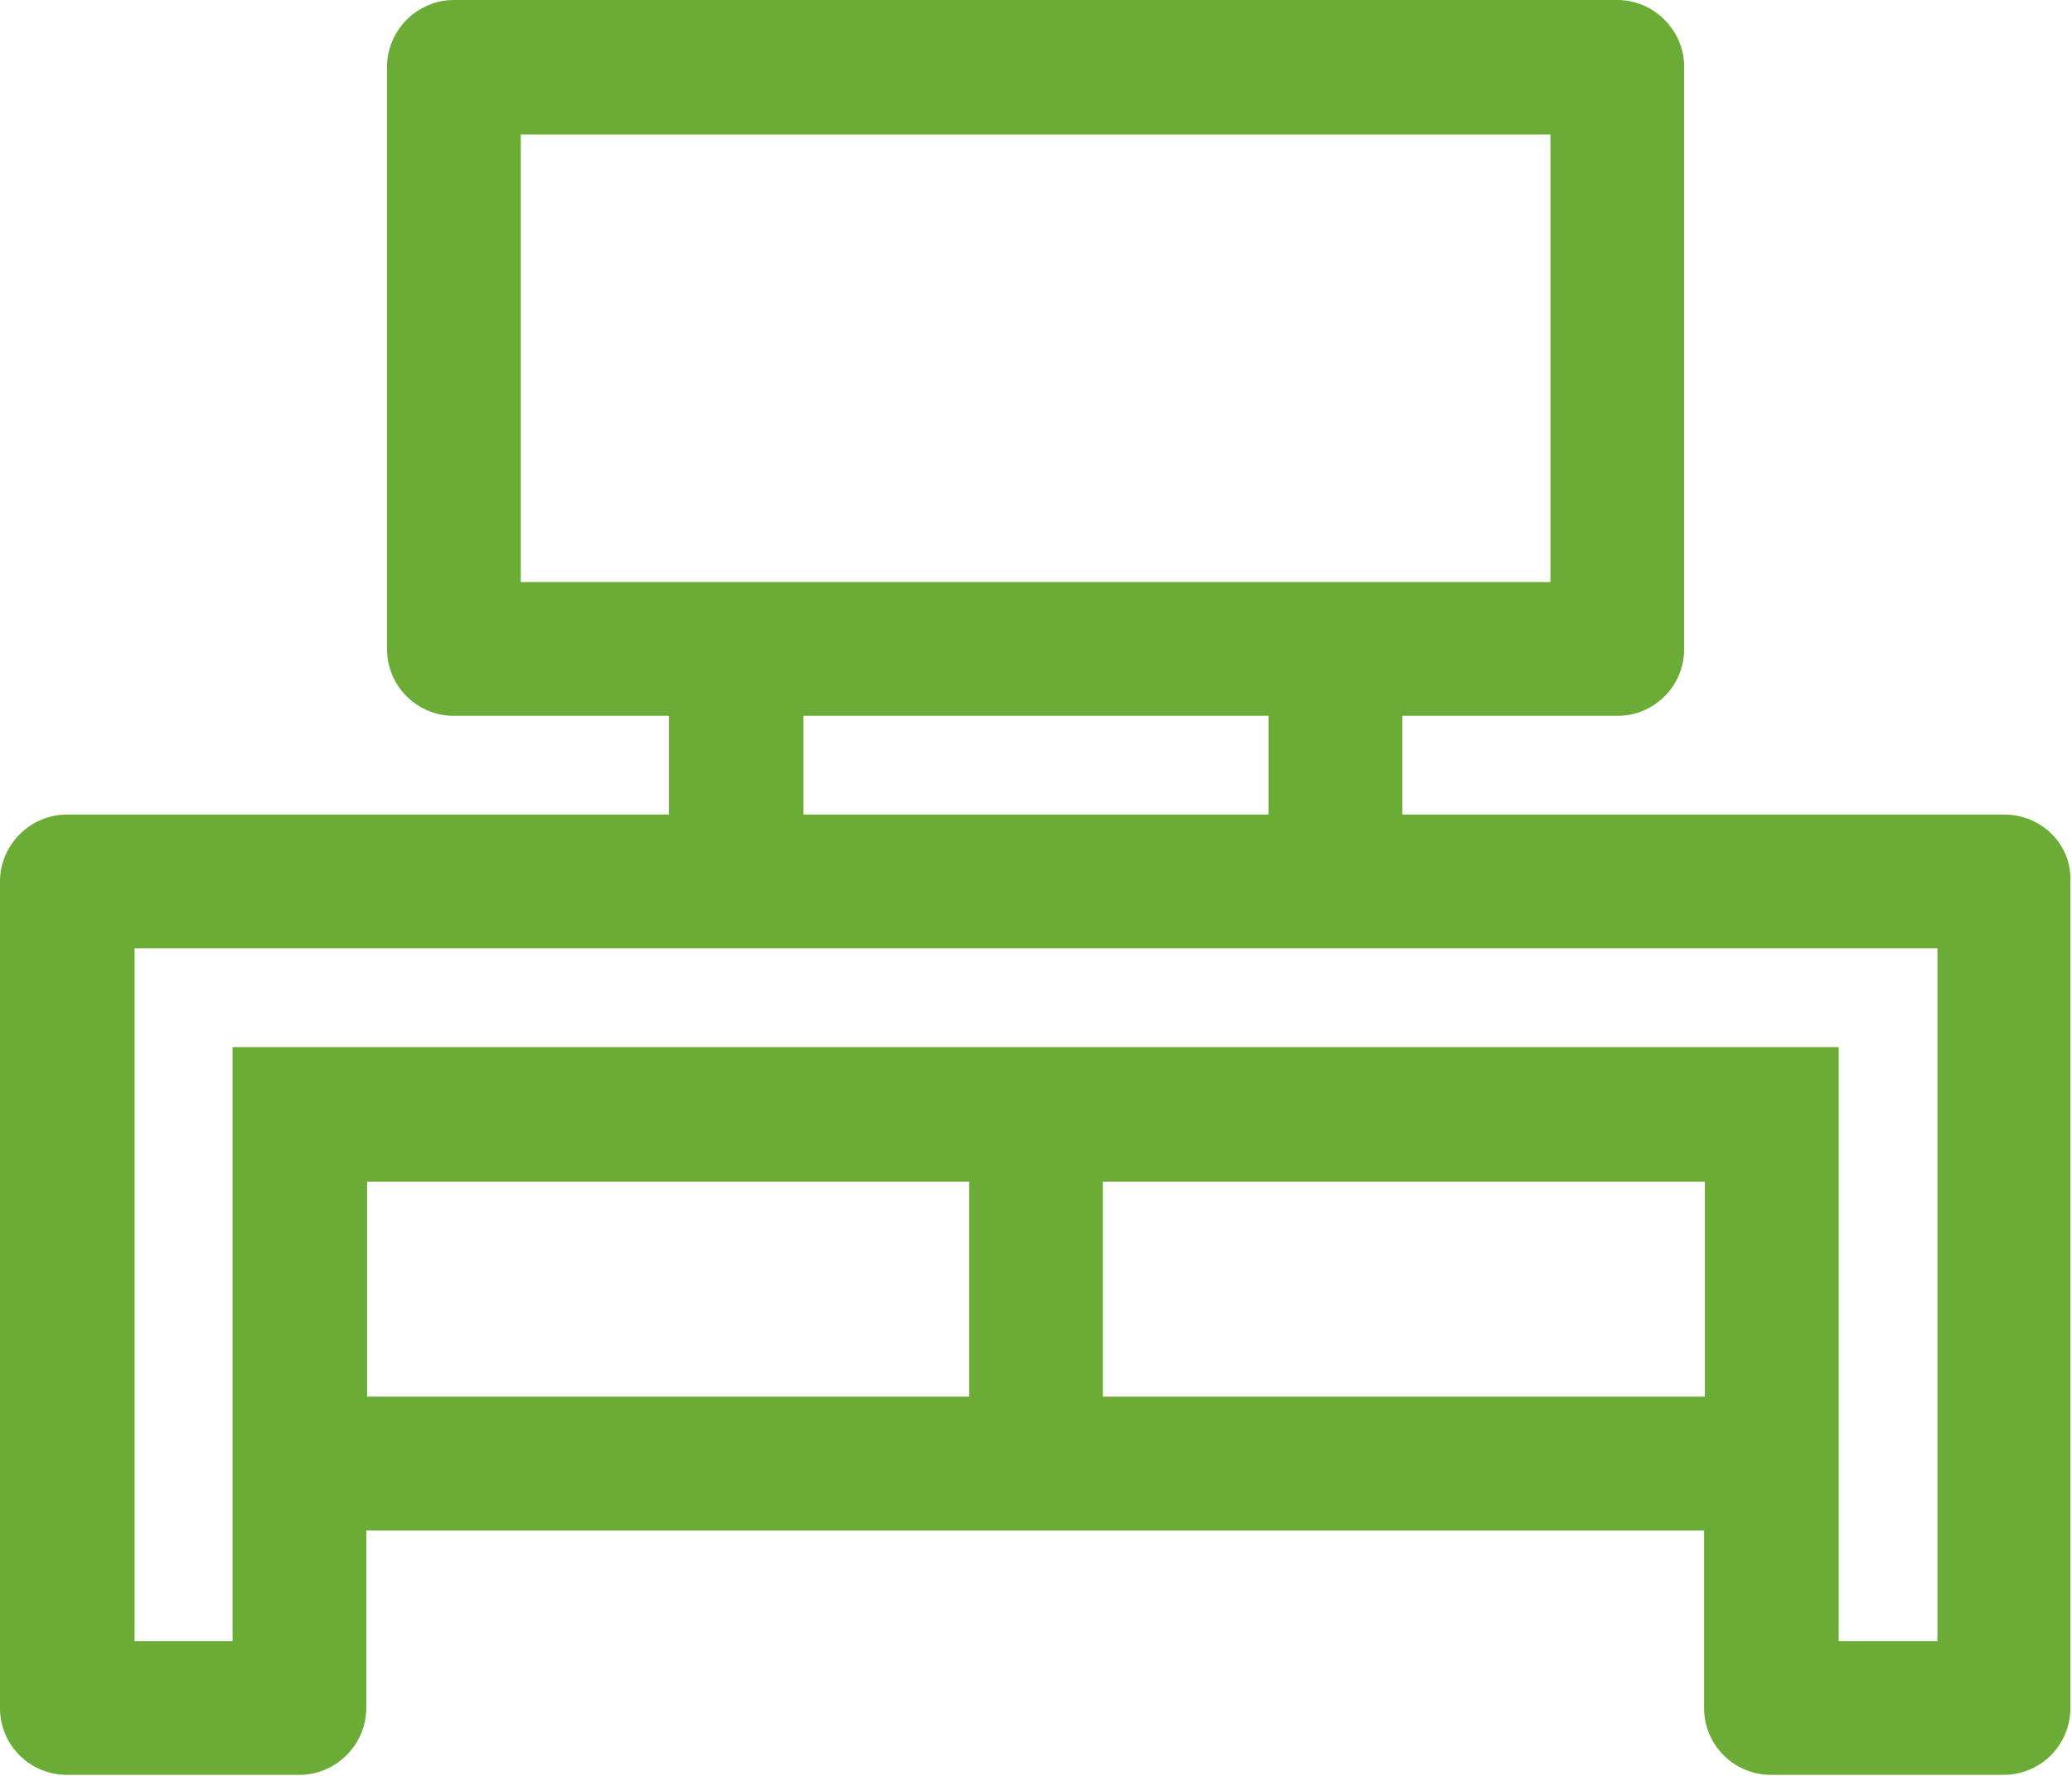 <?xml version="1.0" encoding="utf-8"?>
<!-- Generator: Adobe Illustrator 26.5.0, SVG Export Plug-In . SVG Version: 6.00 Build 0)  -->
<svg version="1.1" id="圖層_1" xmlns="http://www.w3.org/2000/svg" xmlns:xlink="http://www.w3.org/1999/xlink" x="0px" y="0px"
	 viewBox="0 0 26.02 22.3" style="enable-background:new 0 0 26.02 22.3;" xml:space="preserve">
<style type="text/css">
	.st0{fill:#6AAC36;}
</style>
<g>
	<path id="tv_stand_00000024707783595926949940000003406933051198064556_" class="st0" d="M25.17,10.23h-7.56V8.99h2.7
		c0.47,0,0.84-0.38,0.84-0.84V0.84c0-0.46-0.38-0.84-0.84-0.84H5.7C5.24,0,4.86,0.38,4.86,0.84v7.31c0,0.47,0.38,0.84,0.84,0.84h2.7
		v1.24H0.84C0.38,10.23,0,10.61,0,11.07v10.38c0,0.47,0.38,0.84,0.84,0.84h2.92c0.46,0,0.84-0.38,0.84-0.84v-2.23h16.8v2.23
		c0,0.47,0.38,0.84,0.84,0.84h2.92c0.47,0,0.84-0.38,0.84-0.84V11.07C26.02,10.61,25.64,10.23,25.17,10.23z M4.61,17.54v-2.7h7.56
		v2.7H4.61z M13.85,17.54v-2.7h7.56v2.7H13.85z M2.92,13.15v7.46H1.69v-8.7h22.64l0,8.7h-1.24v-7.46H2.92z M10.09,10.23V8.99h5.84
		v1.24H10.09z M19.47,1.69v5.62H6.54V1.69H19.47z"/>
</g>
</svg>

